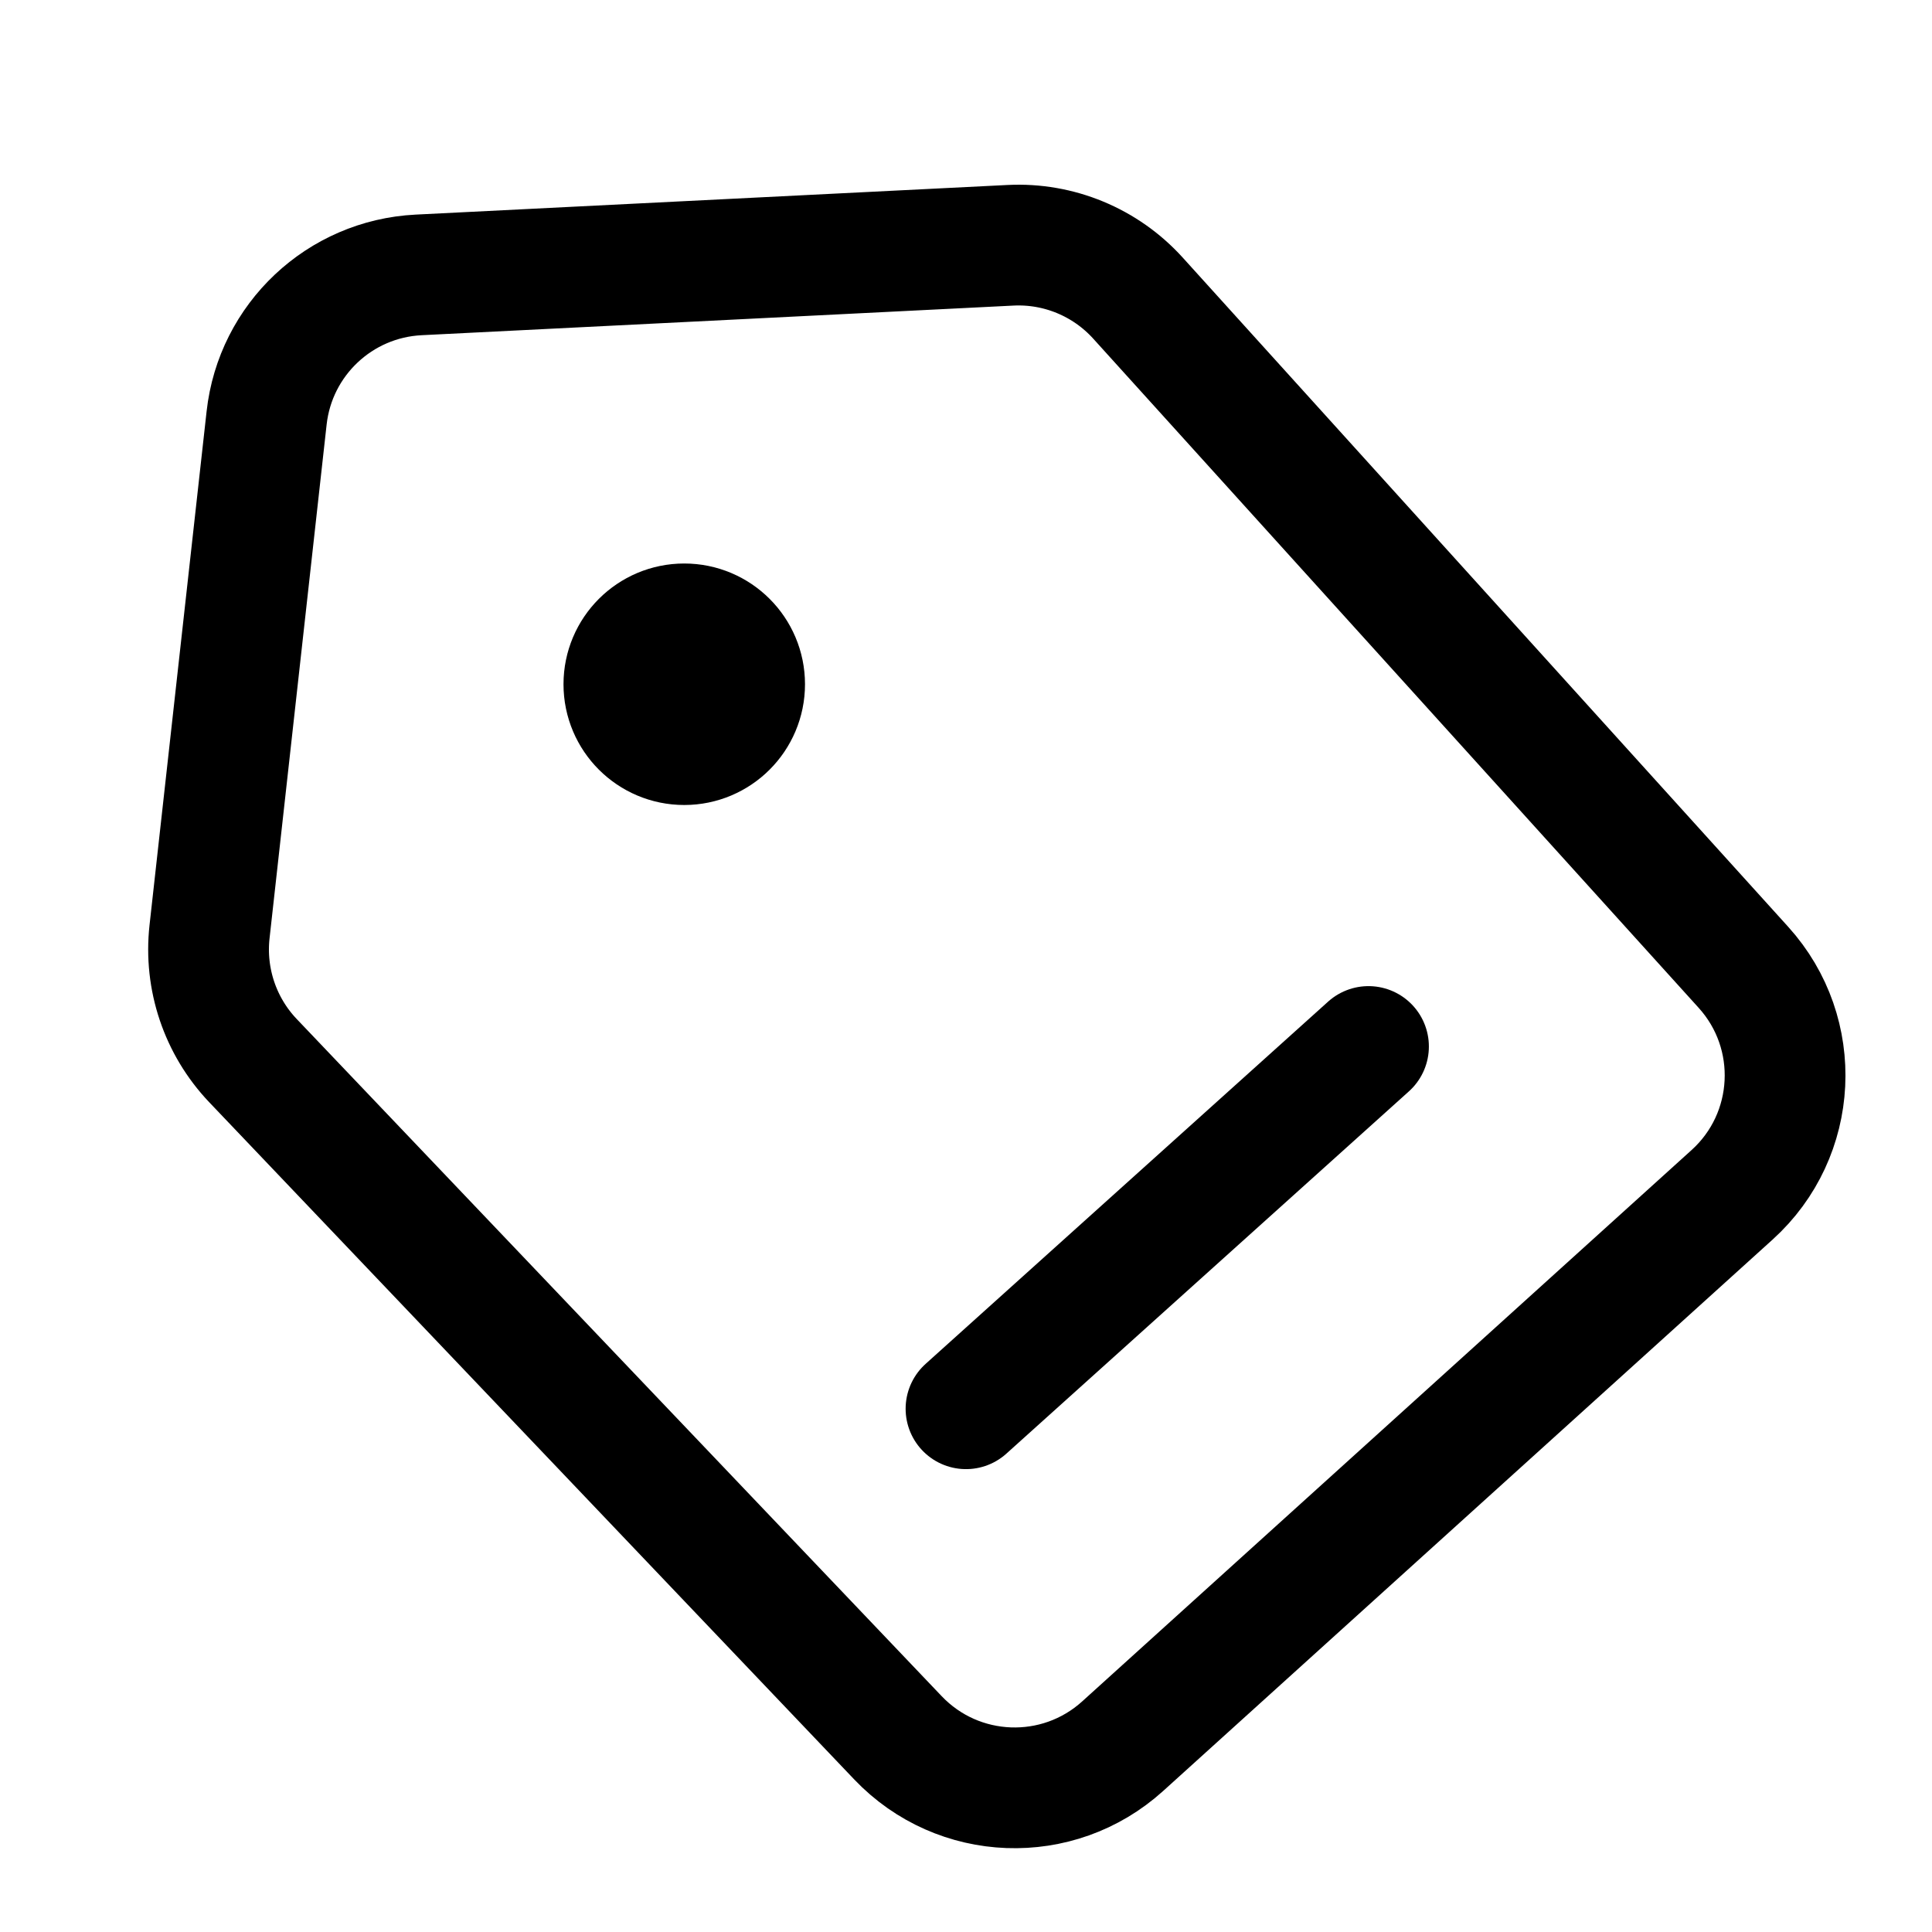 <svg xmlns="http://www.w3.org/2000/svg" fill="none" viewBox="0 0 24 24" height="24" width="24">
                      <path stroke-width="1.5" stroke="black" d="M21.658 12.017L14.136 3.703C13.733 3.258 13.152 3.017 12.553 3.047L5.2 3.415C4.22 3.464 3.42 4.217 3.312 5.192L2.603 11.574C2.538 12.161 2.735 12.747 3.142 13.175L11.155 21.588C11.904 22.374 13.141 22.42 13.946 21.692L21.517 14.842C22.336 14.101 22.399 12.836 21.658 12.017Z"></path>
                      <path stroke-linecap="round" stroke-width="1.5" stroke="black" d="M12 17.5L17 13"></path>
                      <circle stroke-width="1.5" stroke="black" r="0.75" cy="8.5" cx="8.5"></circle>
                    </svg>